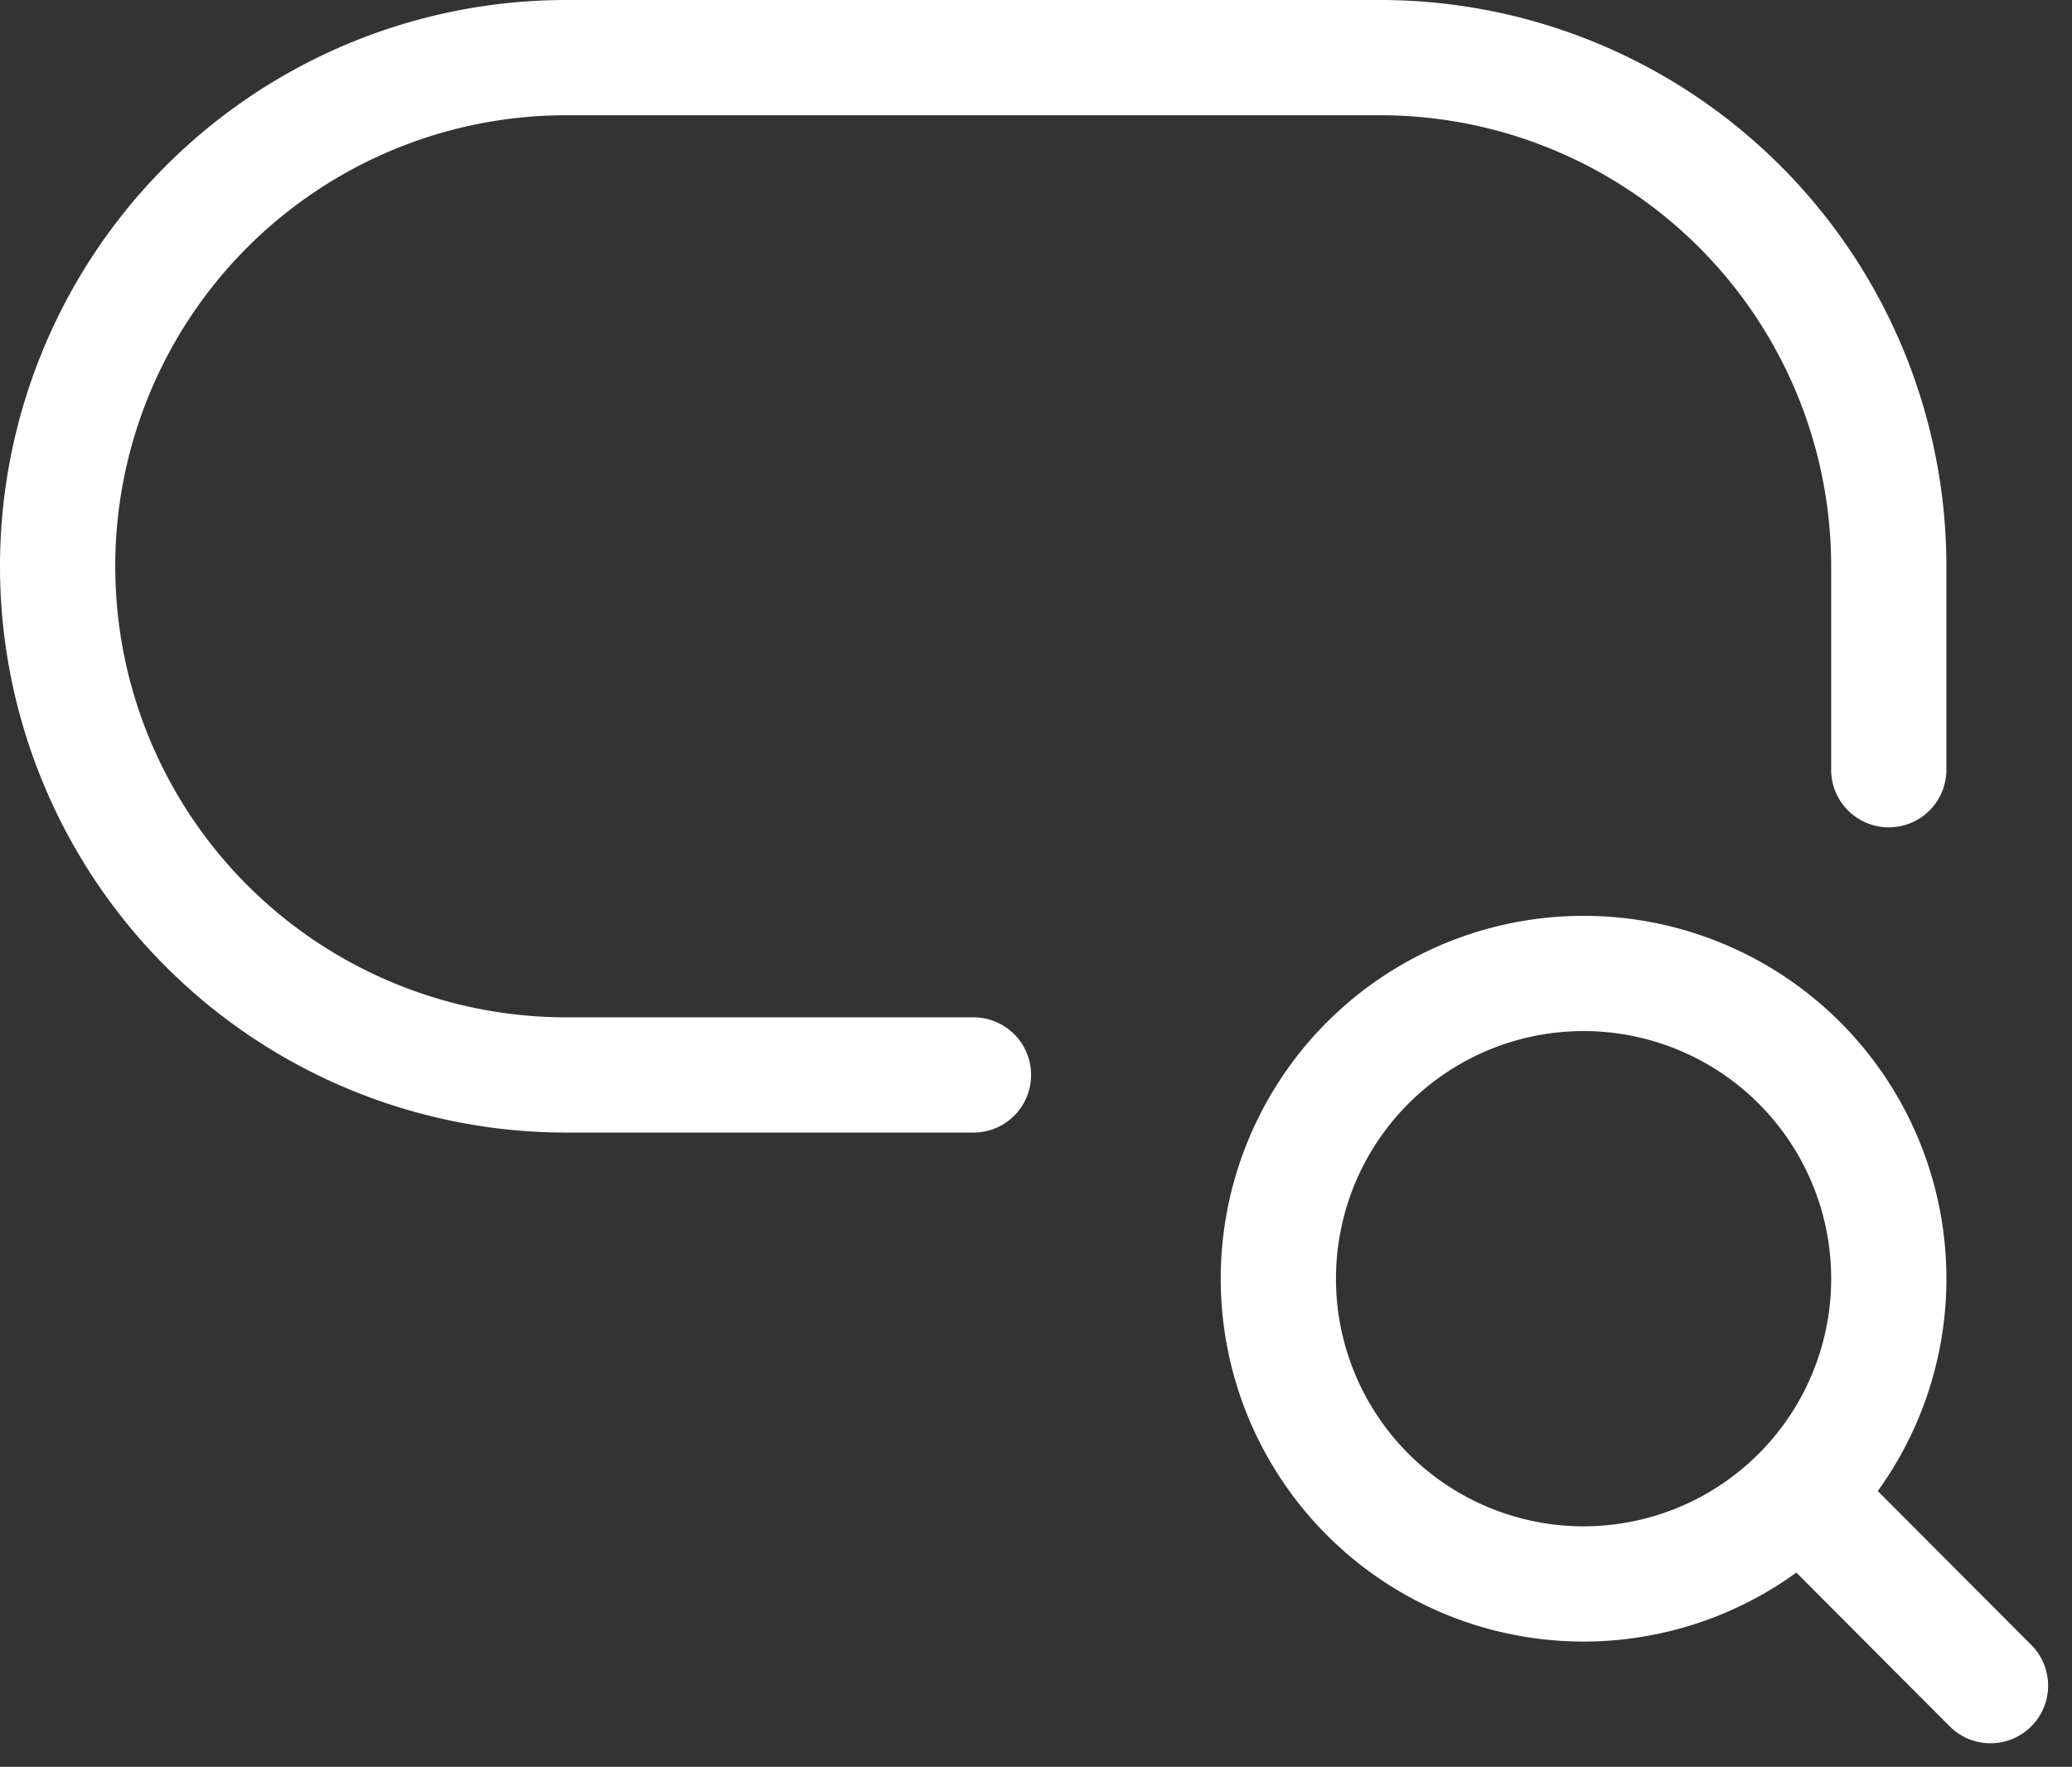 <svg xmlns="http://www.w3.org/2000/svg" width="26.97" height="22.998" viewBox="0 0 26.97 22.998"><rect x="0" y="0" width="26.97" height="22.998" fill="#333333" stroke="none"/><path d="M26.835,14.269V11.621A6.621,6.621,0,0,0,20.214,5H9.621A6.621,6.621,0,0,0,3,11.621H3a6.621,6.621,0,0,0,6.621,6.621h5.3M25.675,23.7a3.973,3.973,0,1,0-5.618.007,3.972,3.972,0,0,0,5.618-.007Zm0,0,2.484,2.491" transform="translate(-2.25 -4.25)" fill="none" stroke="#fff" stroke-linecap="round" stroke-linejoin="round" stroke-width="1.5"/></svg>